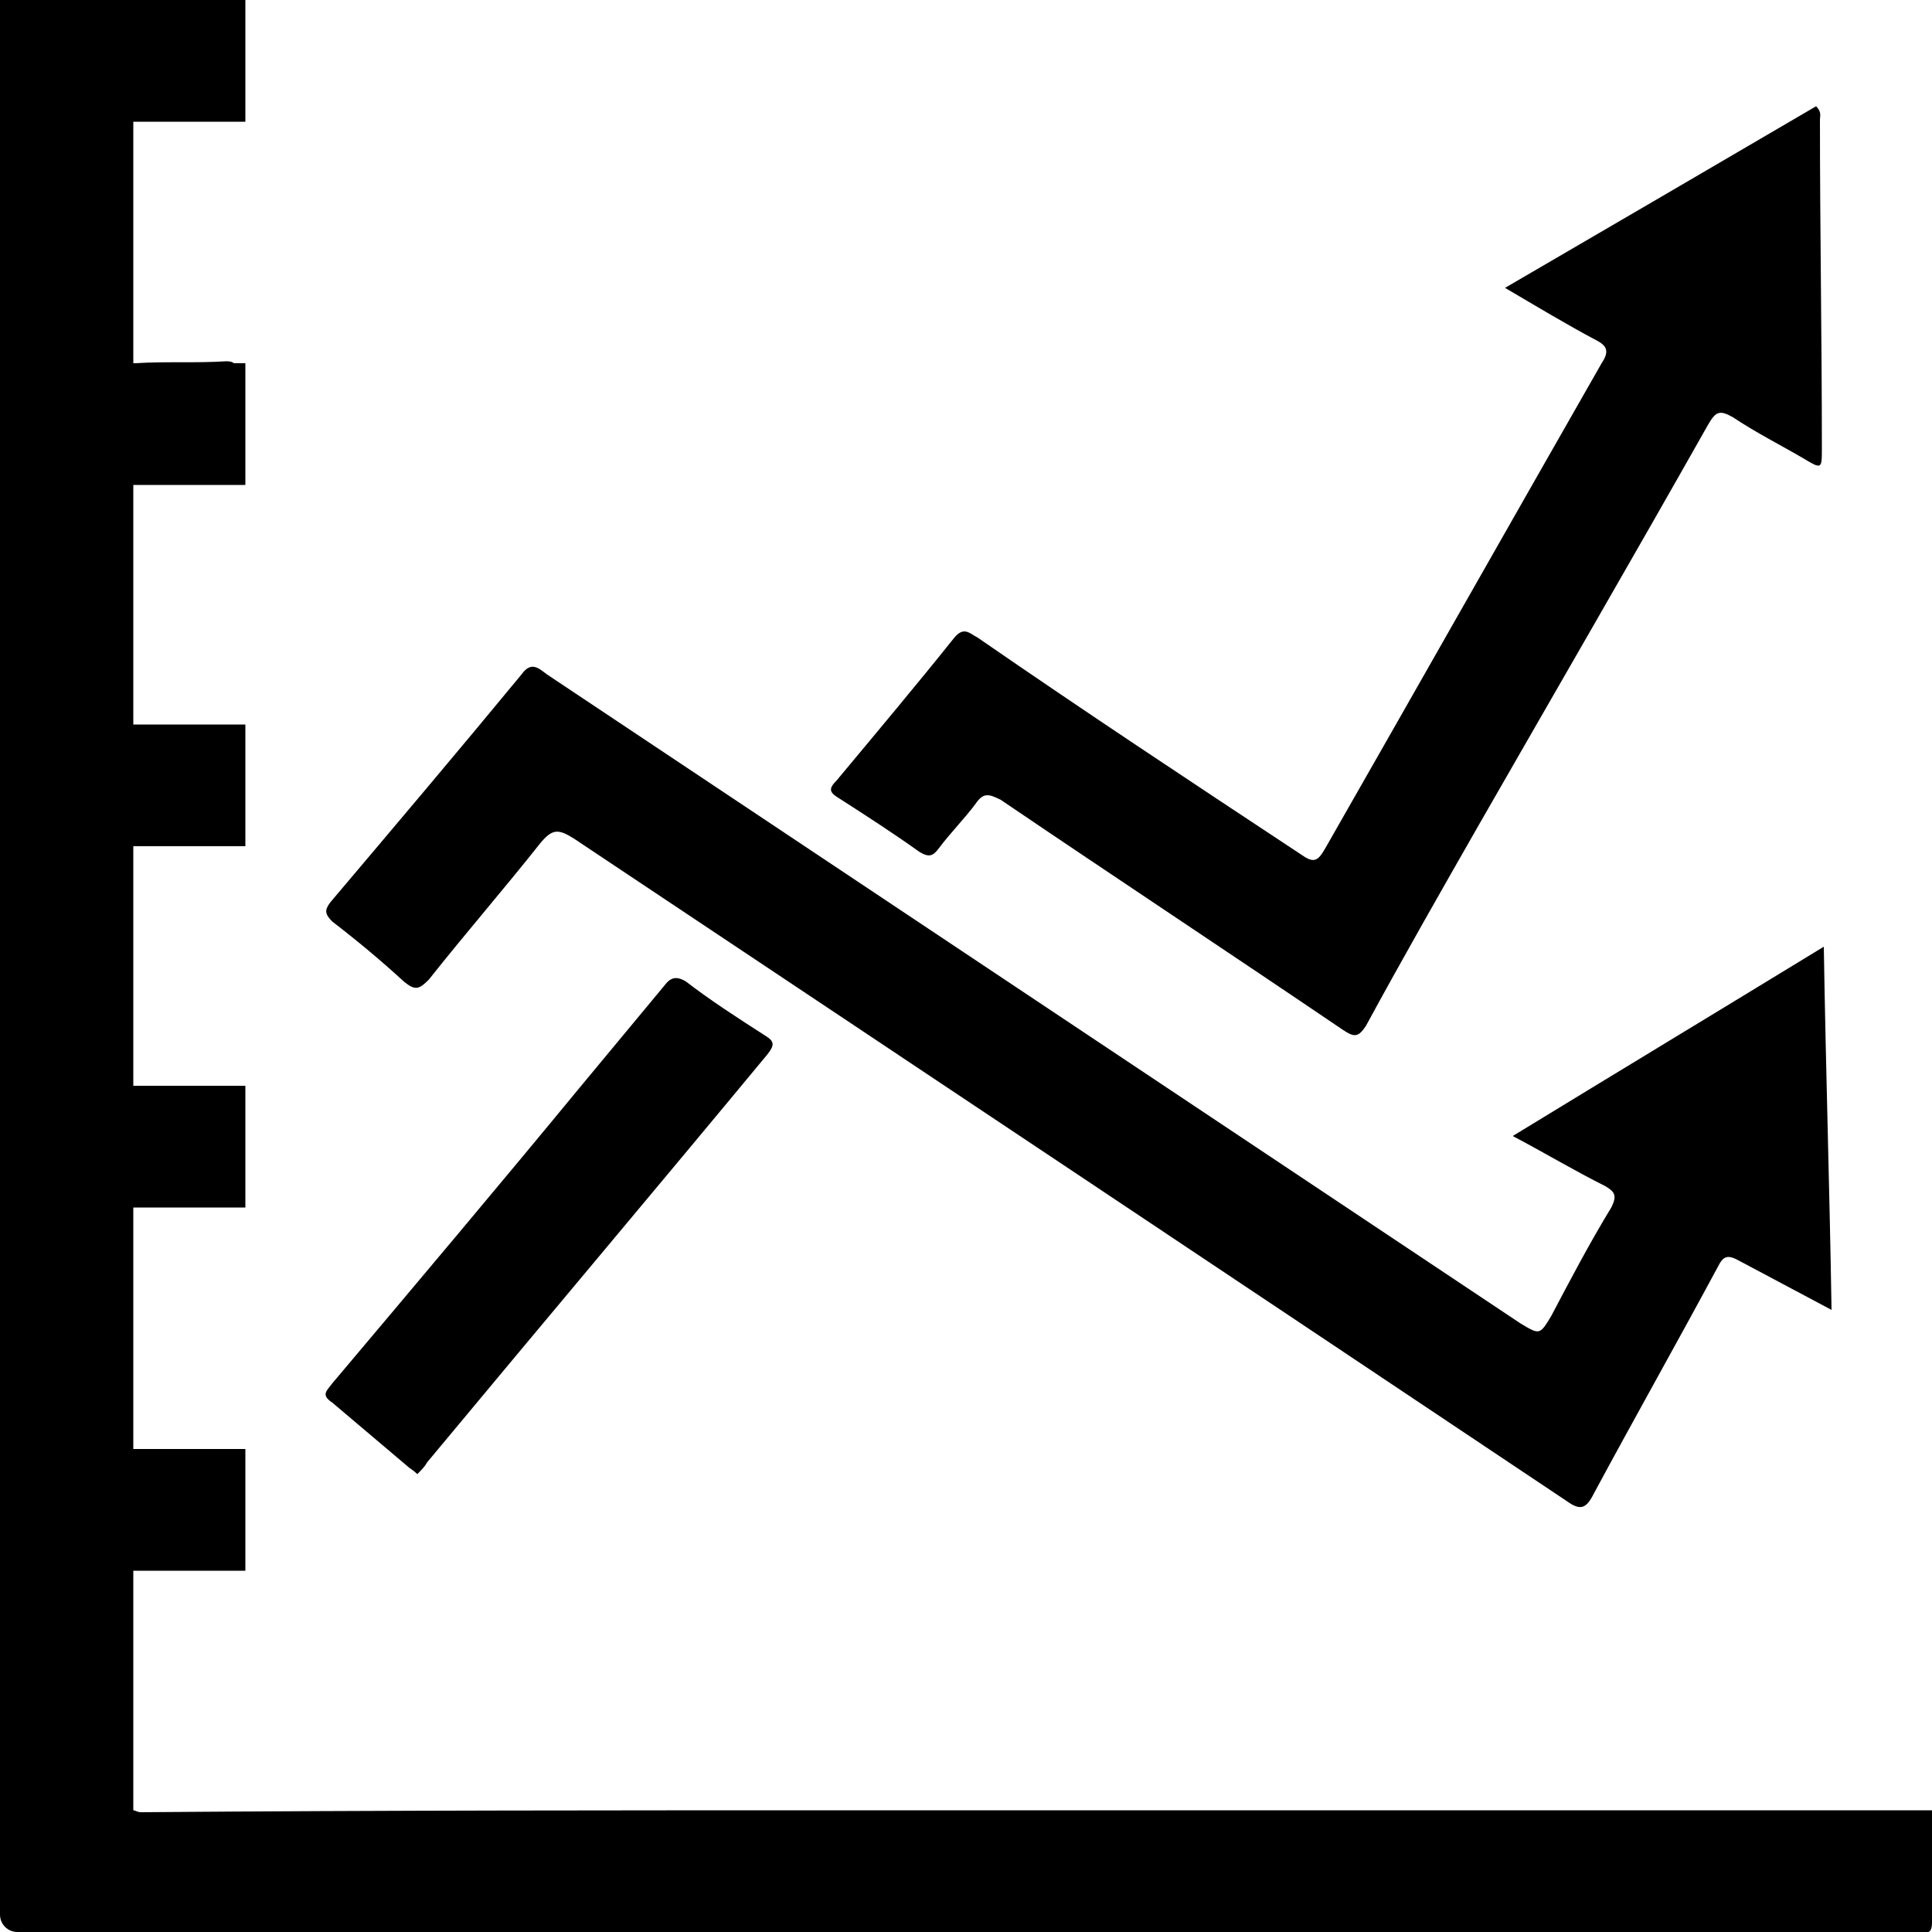 <svg width="64" height="64" viewBox="0 0 1000 1000" xmlns="http://www.w3.org/2000/svg"><path d="M1000 937H448c-125 0-250 0-375 1-2 0-3-1-4-1V813h58v-63H69V625h58v-63H69V438h58v-63H69V251h58v-63h-6c-1-1-3-1-4-1-16 1-31 0-47 1h-1V63h58V0H0v991c0 5 4 9 9 9h986c4 1 5-1 5-5v-58zM209 508c6 5 8 4 13-1 19-24 39-47 58-71 6-7 9-7 17-2 171 114 342 228 514 343 7 5 10 4 14-4 21-39 43-78 64-117 3-6 5-7 12-3 15 8 30 16 47 25-1-63-3-125-4-188-54 33-107 65-161 98 17 9 32 18 48 26 5 3 6 5 3 11-11 18-21 37-31 56-6 10-6 10-16 4L283 349c-4-3-8-7-13 0-33 40-66 79-99 118-3 4-3 6 1 10 13 10 25 20 37 31zm267-67c5 3 7 2 10-2 6-8 13-15 19-23 4-6 7-5 13-2 59 40 118 79 177 119 6 4 8 4 12-2 19-35 39-70 59-105 39-68 79-137 118-206 4-7 6-8 13-4 12 8 24 14 36 21 10 6 10 6 10-5 0-56-1-113-1-170 0-2 1-4-2-7-53 31-106 62-161 94 17 10 32 19 47 27 6 3 7 6 3 12-48 84-95 167-143 251-4 7-6 8-13 3-56-37-112-74-167-112-4-2-7-6-12 0-20 25-41 50-61 74-4 4-4 6 1 9 14 9 28 18 42 28zM211 759c1 1 3 2 5 4 2-2 4-4 5-6 59-71 118-141 176-211 4-5 4-7-1-10-14-9-28-18-41-28-5-3-8-2-11 2-15 18-29 35-44 53-42 51-85 102-128 153-3 4-6 6 0 10l39 33z"/></svg>